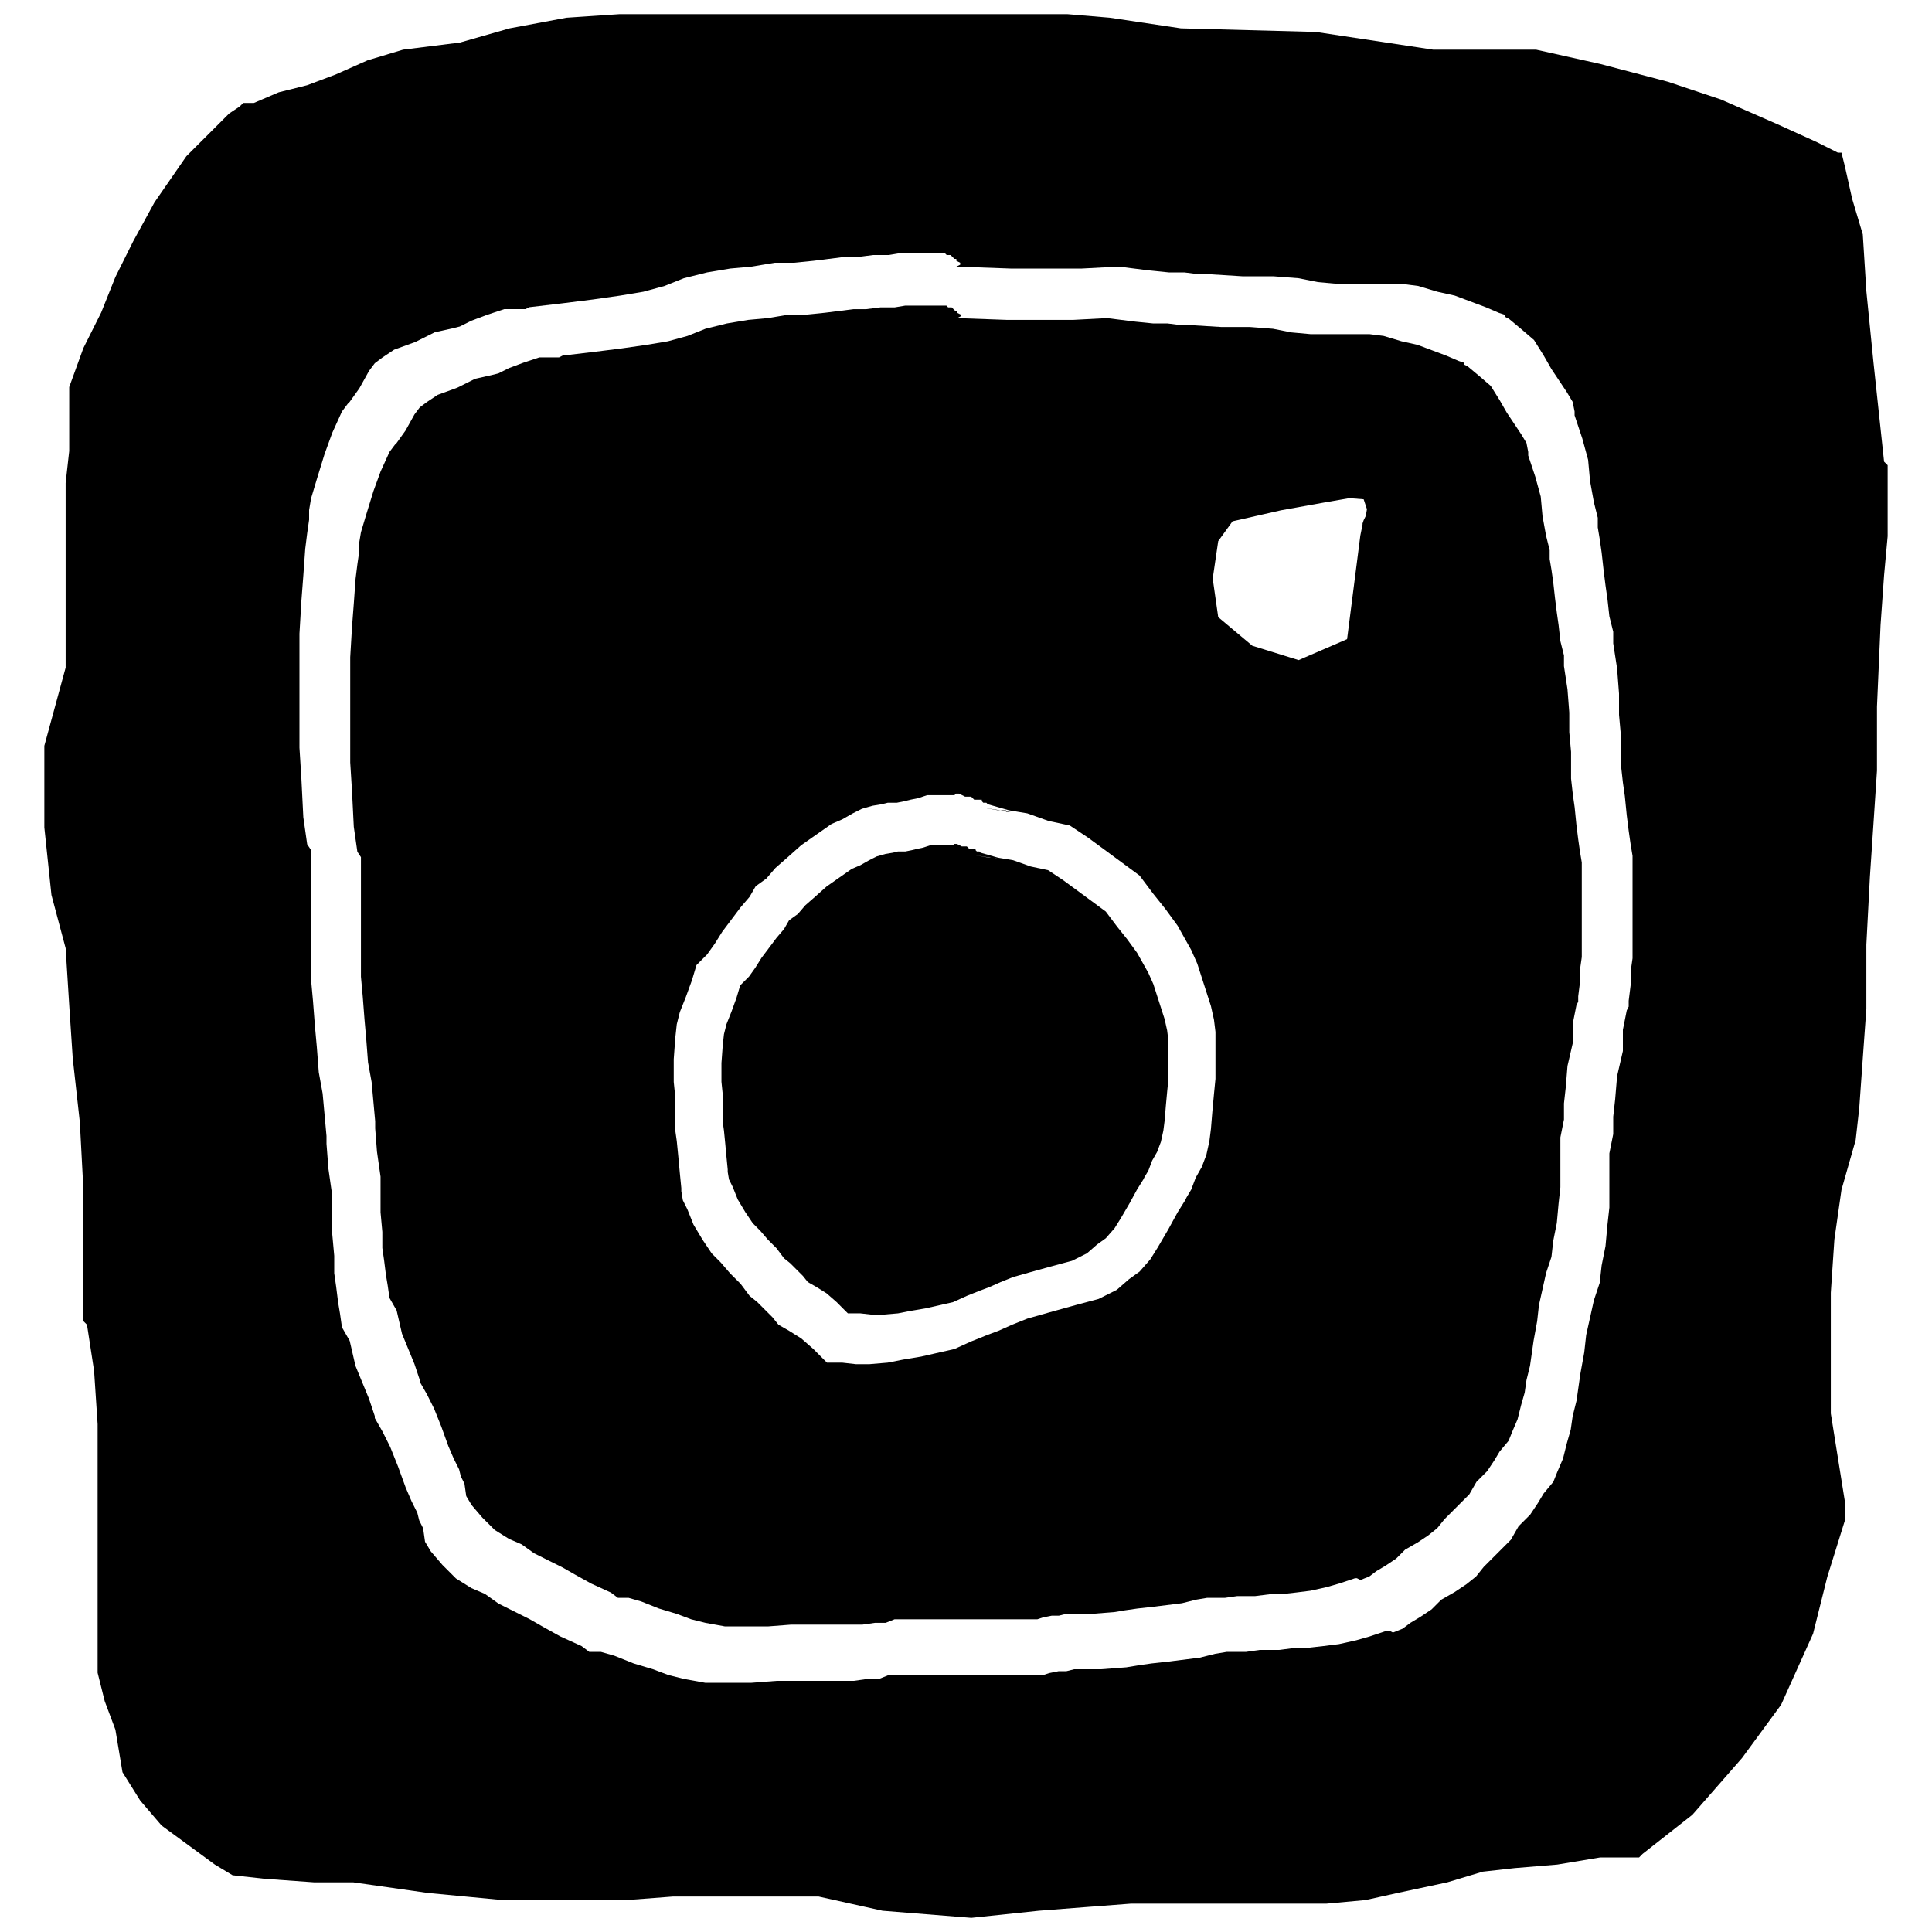 <svg xmlns="http://www.w3.org/2000/svg" viewBox="0 0 40 40" width="40" height="40"><defs></defs><g>
<g>
	<g>
		<g>
			<path d="M0.918,15.441C0.918,15.441 0.918,17.132 0.918,17.132 C0.918,17.132 1.065,18.529 1.065,18.529 C1.065,18.529 1.359,19.632 1.359,19.632 C1.359,19.632 1.433,20.809 1.433,20.809 C1.433,20.809 1.506,21.912 1.506,21.912 C1.506,21.912 1.653,23.235 1.653,23.235 C1.653,23.235 1.727,24.633 1.727,24.633 C1.727,24.633 1.727,26.25 1.727,26.25 C1.727,26.25 1.727,27.353 1.727,27.353 C1.727,27.353 1.801,27.427 1.801,27.427 C1.801,27.427 1.948,28.383 1.948,28.383 C1.948,28.383 2.021,29.486 2.021,29.486 C2.021,29.486 2.021,30.442 2.021,30.442 C2.021,30.442 2.021,31.545 2.021,31.545 C2.021,31.545 2.021,32.574 2.021,32.574 C2.021,32.574 2.021,33.31 2.021,33.31 C2.021,33.31 2.021,33.971 2.021,33.971 C2.021,33.971 2.021,34.633 2.021,34.633 C2.021,34.633 2.168,35.221 2.168,35.221 C2.168,35.221 2.389,35.81 2.389,35.81 C2.389,35.81 2.536,36.692 2.536,36.692 C2.536,36.692 2.904,37.28 2.904,37.28 C2.904,37.28 3.345,37.795 3.345,37.795 C3.345,37.795 4.448,38.604 4.448,38.604 C4.448,38.604 4.815,38.825 4.815,38.825 C4.815,38.825 5.477,38.898 5.477,38.898 C5.477,38.898 6.507,38.972 6.507,38.972 C6.507,38.972 7.242,38.972 7.242,38.972 C7.242,38.972 7.316,38.972 7.316,38.972 C7.316,38.972 8.86,39.192 8.86,39.192 C8.86,39.192 10.404,39.339 10.404,39.339 C10.404,39.339 11.36,39.339 11.36,39.339 C11.36,39.339 12.242,39.339 12.242,39.339 C12.242,39.339 12.978,39.339 12.978,39.339 C12.978,39.339 13.934,39.266 13.934,39.266 C13.934,39.266 14.889,39.266 14.889,39.266 C14.889,39.266 15.845,39.266 15.845,39.266 C15.845,39.266 16.654,39.266 16.654,39.266 C16.654,39.266 16.948,39.266 16.948,39.266 C16.948,39.266 18.272,39.56 18.272,39.56 C18.272,39.56 20.11,39.707 20.11,39.707 C20.11,39.707 21.507,39.56 21.507,39.56 C21.507,39.56 22.463,39.486 22.463,39.486 C22.463,39.486 23.419,39.413 23.419,39.413 C23.419,39.413 24.302,39.413 24.302,39.413 C24.302,39.413 25.331,39.413 25.331,39.413 C25.331,39.413 26.508,39.413 26.508,39.413 C26.508,39.413 27.464,39.413 27.464,39.413 C27.464,39.413 28.272,39.339 28.272,39.339 C28.272,39.339 28.934,39.192 28.934,39.192 C28.934,39.192 29.964,38.972 29.964,38.972 C29.964,38.972 30.699,38.751 30.699,38.751 C30.699,38.751 31.361,38.677 31.361,38.677 C31.361,38.677 32.243,38.604 32.243,38.604 C32.243,38.604 33.126,38.457 33.126,38.457 C33.126,38.457 33.935,38.457 33.935,38.457 C33.935,38.457 34.008,38.383 34.008,38.383 C34.008,38.383 35.038,37.574 35.038,37.574 C35.038,37.574 36.067,36.398 36.067,36.398 C36.067,36.398 36.876,35.295 36.876,35.295 C36.876,35.295 37.538,33.824 37.538,33.824 C37.538,33.824 37.832,32.648 37.832,32.648 C37.832,32.648 38.199,31.471 38.199,31.471 C38.199,31.471 38.199,31.251 38.199,31.251 C38.199,31.251 38.199,31.104 38.199,31.104 C38.199,31.104 37.905,29.265 37.905,29.265 C37.905,29.265 37.905,27.795 37.905,27.795 C37.905,27.795 37.905,26.765 37.905,26.765 C37.905,26.765 37.979,25.662 37.979,25.662 C37.979,25.662 38.126,24.633 38.126,24.633 C38.126,24.633 38.42,23.603 38.42,23.603 C38.42,23.603 38.494,22.941 38.494,22.941 C38.494,22.941 38.567,21.912 38.567,21.912 C38.567,21.912 38.641,20.882 38.641,20.882 C38.641,20.882 38.641,20.735 38.641,20.735 C38.641,20.735 38.641,20.588 38.641,20.588 C38.641,20.588 38.641,19.559 38.641,19.559 C38.641,19.559 38.714,18.162 38.714,18.162 C38.714,18.162 38.788,17.059 38.788,17.059 C38.788,17.059 38.861,15.956 38.861,15.956 C38.861,15.956 38.861,14.632 38.861,14.632 C38.861,14.632 38.935,12.941 38.935,12.941 C38.935,12.941 39.008,11.911 39.008,11.911 C39.008,11.911 39.082,11.102 39.082,11.102 C39.082,11.102 39.082,10.367 39.082,10.367 C39.082,10.367 39.082,9.779 39.082,9.779 C39.082,9.779 39.082,9.632 39.082,9.632 C39.082,9.632 39.008,9.558 39.008,9.558 C39.008,9.558 38.788,7.499 38.788,7.499 C38.788,7.499 38.641,6.029 38.641,6.029 C38.641,6.029 38.567,4.852 38.567,4.852 C38.567,4.852 38.347,4.117 38.347,4.117 C38.347,4.117 38.199,3.455 38.199,3.455 C38.199,3.455 38.126,3.161 38.126,3.161 C38.126,3.161 38.052,3.161 38.052,3.161 C38.052,3.161 37.611,2.94 37.611,2.94 C37.611,2.94 36.802,2.573 36.802,2.573 C36.802,2.573 35.626,2.058 35.626,2.058 C35.626,2.058 34.523,1.69 34.523,1.69 C34.523,1.69 33.126,1.323 33.126,1.323 C33.126,1.323 31.802,1.028 31.802,1.028 C31.802,1.028 30.552,1.028 30.552,1.028 C30.552,1.028 29.743,1.028 29.743,1.028 C29.743,1.028 29.67,1.028 29.67,1.028 C29.67,1.028 27.243,0.661 27.243,0.661 C27.243,0.661 24.449,0.587 24.449,0.587 C24.449,0.587 22.978,0.367 22.978,0.367 C22.978,0.367 22.096,0.293 22.096,0.293 C22.096,0.293 21.287,0.293 21.287,0.293 C21.287,0.293 20.184,0.293 20.184,0.293 C20.184,0.293 18.419,0.293 18.419,0.293 C18.419,0.293 17.169,0.293 17.169,0.293 C17.169,0.293 16.066,0.293 16.066,0.293 C16.066,0.293 14.228,0.293 14.228,0.293 C14.228,0.293 12.831,0.293 12.831,0.293 C12.831,0.293 11.728,0.367 11.728,0.367 C11.728,0.367 10.551,0.587 10.551,0.587 C10.551,0.587 9.522,0.881 9.522,0.881 C9.522,0.881 8.345,1.028 8.345,1.028 C8.345,1.028 7.61,1.249 7.61,1.249 C7.61,1.249 6.948,1.543 6.948,1.543 C6.948,1.543 6.36,1.764 6.36,1.764 C6.36,1.764 5.771,1.911 5.771,1.911 C5.771,1.911 5.257,2.131 5.257,2.131 C5.257,2.131 5.036,2.131 5.036,2.131 C5.036,2.131 4.962,2.205 4.962,2.205 C4.962,2.205 4.742,2.352 4.742,2.352 C4.742,2.352 3.859,3.234 3.859,3.234 C3.859,3.234 3.198,4.19 3.198,4.19 C3.198,4.19 2.756,4.999 2.756,4.999 C2.756,4.999 2.389,5.735 2.389,5.735 C2.389,5.735 2.095,6.47 2.095,6.47 C2.095,6.47 1.727,7.205 1.727,7.205 C1.727,7.205 1.433,8.014 1.433,8.014 C1.433,8.014 1.433,8.455 1.433,8.455 C1.433,8.455 1.433,8.749 1.433,8.749 C1.433,8.749 1.433,9.338 1.433,9.338 C1.433,9.338 1.359,9.999 1.359,9.999 C1.359,9.999 1.359,10.955 1.359,10.955 C1.359,10.955 1.359,11.764 1.359,11.764 C1.359,11.764 1.359,12.132 1.359,12.132 C1.359,12.132 1.359,12.353 1.359,12.353 C1.359,12.353 1.359,12.647 1.359,12.647 C1.359,12.647 1.359,12.72 1.359,12.72 C1.359,12.72 1.359,12.794 1.359,12.794 C1.359,12.794 1.359,12.941 1.359,12.941 C1.359,12.941 1.359,13.014 1.359,13.014 C1.359,13.014 1.359,13.161 1.359,13.161 C1.359,13.161 1.359,13.382 1.359,13.382 C1.359,13.382 1.359,13.456 1.359,13.456 C1.359,13.456 1.359,13.529 1.359,13.529 C1.359,13.529 1.359,13.603 1.359,13.603 C1.359,13.603 1.359,13.676 1.359,13.676 C1.359,13.676 1.359,13.75 1.359,13.75 C1.359,13.75 1.359,13.823 1.359,13.823 C1.359,13.823 0.918,15.441 0.918,15.441 L 0.918,15.441 ZM19.8,5.52C19.8,5.52 20.92,5.56 20.92,5.56 C20.92,5.56 20.96,5.56 20.96,5.56 C20.96,5.56 21.04,5.56 21.04,5.56 C21.04,5.56 21.4,5.56 21.4,5.56 C21.4,5.56 21.72,5.56 21.72,5.56 C21.72,5.56 21.8,5.56 21.8,5.56 C21.8,5.56 22.4,5.56 22.4,5.56 C22.4,5.56 23.16,5.52 23.16,5.52 C23.16,5.52 23.8,5.6 23.8,5.6 C23.8,5.6 24.2,5.64 24.2,5.64 C24.2,5.64 24.52,5.64 24.52,5.64 C24.52,5.64 24.84,5.68 24.84,5.68 C24.84,5.68 25.04,5.68 25.04,5.68 C25.04,5.68 25.08,5.68 25.08,5.68 C25.08,5.68 25.72,5.72 25.72,5.72 C25.72,5.72 26.36,5.72 26.36,5.72 C26.36,5.72 26.88,5.76 26.88,5.76 C26.88,5.76 27.28,5.84 27.28,5.84 C27.28,5.84 27.72,5.88 27.72,5.88 C27.72,5.88 28.08,5.88 28.08,5.88 C28.08,5.88 28.44,5.88 28.44,5.88 C28.44,5.88 28.76,5.88 28.76,5.88 C28.76,5.88 29.04,5.88 29.04,5.88 C29.04,5.88 29.36,5.92 29.36,5.92 C29.36,5.92 29.76,6.04 29.76,6.04 C29.76,6.04 30.12,6.12 30.12,6.12 C30.12,6.12 30.44,6.24 30.44,6.24 C30.44,6.24 30.76,6.36 30.76,6.36 C30.76,6.36 31.04,6.48 31.04,6.48 C31.04,6.48 31.16,6.52 31.16,6.52 C31.16,6.52 31.16,6.56 31.16,6.56 C31.16,6.56 31.24,6.6 31.24,6.6 C31.24,6.6 31.48,6.8 31.48,6.8 C31.48,6.8 31.76,7.04 31.76,7.04 C31.76,7.04 31.96,7.36 31.96,7.36 C31.96,7.36 32.12,7.64 32.12,7.64 C32.12,7.64 32.28,7.88 32.28,7.88 C32.28,7.88 32.36,8 32.36,8 C32.36,8 32.44,8.12 32.44,8.12 C32.44,8.12 32.56,8.32 32.56,8.32 C32.56,8.32 32.6,8.52 32.6,8.52 C32.6,8.52 32.6,8.6 32.6,8.6 C32.6,8.6 32.64,8.72 32.64,8.72 C32.64,8.72 32.76,9.08 32.76,9.08 C32.76,9.08 32.88,9.52 32.88,9.52 C32.88,9.52 32.92,9.96 32.92,9.96 C32.92,9.96 33,10.4 33,10.4 C33,10.4 33.08,10.72 33.08,10.72 C33.08,10.72 33.08,10.92 33.08,10.92 C33.08,10.92 33.12,11.16 33.12,11.16 C33.12,11.16 33.16,11.44 33.16,11.44 C33.16,11.44 33.2,11.8 33.2,11.8 C33.2,11.8 33.24,12.12 33.24,12.12 C33.24,12.12 33.28,12.4 33.28,12.4 C33.28,12.4 33.32,12.76 33.32,12.76 C33.32,12.76 33.4,13.08 33.4,13.08 C33.4,13.08 33.4,13.2 33.4,13.2 C33.4,13.2 33.4,13.32 33.4,13.32 C33.4,13.32 33.48,13.84 33.48,13.84 C33.48,13.84 33.52,14.36 33.52,14.36 C33.52,14.36 33.52,14.8 33.52,14.8 C33.52,14.8 33.56,15.24 33.56,15.24 C33.56,15.24 33.56,15.56 33.56,15.56 C33.56,15.56 33.56,15.84 33.56,15.84 C33.56,15.84 33.6,16.2 33.6,16.2 C33.6,16.2 33.64,16.48 33.64,16.48 C33.64,16.48 33.68,16.88 33.68,16.88 C33.68,16.88 33.72,17.2 33.72,17.2 C33.72,17.2 33.76,17.48 33.76,17.48 C33.76,17.48 33.8,17.72 33.8,17.72 C33.8,17.72 33.8,18 33.8,18 C33.8,18 33.8,18.28 33.8,18.28 C33.8,18.28 33.8,18.72 33.8,18.72 C33.8,18.72 33.8,19.12 33.8,19.12 C33.8,19.12 33.8,19.44 33.8,19.44 C33.8,19.44 33.8,19.84 33.8,19.84 C33.8,19.84 33.76,20.12 33.76,20.12 C33.76,20.12 33.76,20.4 33.76,20.4 C33.76,20.4 33.72,20.72 33.72,20.72 C33.72,20.72 33.72,20.84 33.72,20.84 C33.72,20.84 33.68,20.92 33.68,20.92 C33.68,20.92 33.6,21.32 33.6,21.32 C33.6,21.32 33.6,21.76 33.6,21.76 C33.6,21.76 33.48,22.28 33.48,22.28 C33.48,22.28 33.44,22.76 33.44,22.76 C33.44,22.76 33.4,23.12 33.4,23.12 C33.4,23.12 33.4,23.48 33.4,23.48 C33.4,23.48 33.32,23.88 33.32,23.88 C33.32,23.88 33.32,24.2 33.32,24.2 C33.32,24.2 33.32,24.6 33.32,24.6 C33.32,24.6 33.32,25 33.32,25 C33.32,25 33.28,25.36 33.28,25.36 C33.28,25.36 33.24,25.8 33.24,25.8 C33.24,25.8 33.16,26.2 33.16,26.2 C33.16,26.2 33.12,26.56 33.12,26.56 C33.12,26.56 33,26.92 33,26.92 C33,26.92 32.92,27.28 32.92,27.28 C32.92,27.28 32.84,27.64 32.84,27.64 C32.84,27.64 32.8,28 32.8,28 C32.8,28 32.72,28.44 32.72,28.44 C32.72,28.44 32.68,28.72 32.68,28.72 C32.68,28.72 32.64,29 32.64,29 C32.64,29 32.56,29.32 32.56,29.32 C32.56,29.32 32.52,29.6 32.52,29.6 C32.52,29.6 32.44,29.88 32.44,29.88 C32.44,29.88 32.36,30.2 32.36,30.2 C32.36,30.2 32.24,30.48 32.24,30.48 C32.24,30.48 32.16,30.68 32.16,30.68 C32.16,30.68 31.96,30.92 31.96,30.92 C31.96,30.92 31.84,31.12 31.84,31.12 C31.84,31.12 31.68,31.36 31.68,31.36 C31.68,31.36 31.44,31.6 31.44,31.6 C31.44,31.6 31.28,31.88 31.28,31.88 C31.28,31.88 31.08,32.08 31.08,32.08 C31.08,32.08 30.92,32.24 30.92,32.24 C30.92,32.24 30.72,32.44 30.72,32.44 C30.72,32.44 30.56,32.64 30.56,32.64 C30.56,32.64 30.36,32.8 30.36,32.8 C30.36,32.8 30.12,32.96 30.12,32.96 C30.12,32.96 29.84,33.12 29.84,33.12 C29.84,33.12 29.64,33.32 29.64,33.32 C29.64,33.32 29.4,33.48 29.4,33.48 C29.4,33.48 29.2,33.6 29.2,33.6 C29.2,33.6 29.04,33.72 29.04,33.72 C29.04,33.72 28.84,33.8 28.84,33.8 C28.84,33.8 28.76,33.76 28.76,33.76 C28.76,33.76 28.72,33.76 28.72,33.76 C28.72,33.76 28.6,33.8 28.6,33.8 C28.6,33.8 28.36,33.88 28.36,33.88 C28.36,33.88 28.08,33.96 28.08,33.96 C28.08,33.96 27.72,34.04 27.72,34.04 C27.72,34.04 27.4,34.08 27.4,34.08 C27.4,34.08 27.04,34.12 27.04,34.12 C27.04,34.12 26.8,34.12 26.8,34.12 C26.8,34.12 26.48,34.16 26.48,34.16 C26.48,34.16 26.24,34.16 26.24,34.16 C26.24,34.16 26.08,34.16 26.08,34.16 C26.08,34.16 25.8,34.2 25.8,34.2 C25.8,34.2 25.56,34.2 25.56,34.2 C25.56,34.2 25.4,34.2 25.4,34.2 C25.4,34.2 25.16,34.24 25.16,34.24 C25.16,34.24 24.84,34.32 24.84,34.32 C24.84,34.32 24.2,34.4 24.2,34.4 C24.2,34.4 23.84,34.44 23.84,34.44 C23.84,34.44 23.56,34.48 23.56,34.48 C23.56,34.48 23.32,34.52 23.32,34.52 C23.32,34.52 22.8,34.56 22.8,34.56 C22.8,34.56 22.52,34.56 22.52,34.56 C22.52,34.56 22.24,34.56 22.24,34.56 C22.24,34.56 22.08,34.6 22.08,34.6 C22.08,34.6 21.92,34.6 21.92,34.6 C21.92,34.6 21.72,34.64 21.72,34.64 C21.72,34.64 21.6,34.68 21.6,34.68 C21.6,34.68 21.56,34.68 21.56,34.68 C21.56,34.68 21.24,34.68 21.24,34.68 C21.24,34.68 20.72,34.68 20.72,34.68 C20.72,34.68 20.24,34.68 20.24,34.68 C20.24,34.68 19.72,34.68 19.72,34.68 C19.72,34.68 19.32,34.68 19.32,34.68 C19.32,34.68 18.96,34.68 18.96,34.68 C18.96,34.68 18.68,34.68 18.68,34.68 C18.68,34.68 18.4,34.68 18.4,34.68 C18.4,34.68 18.2,34.76 18.2,34.76 C18.2,34.76 17.96,34.76 17.96,34.76 C17.96,34.76 17.68,34.8 17.68,34.8 C17.68,34.8 17.36,34.8 17.36,34.8 C17.36,34.8 17.08,34.8 17.08,34.8 C17.08,34.8 16.6,34.8 16.6,34.8 C16.6,34.8 16.08,34.8 16.08,34.8 C16.08,34.8 15.56,34.84 15.56,34.84 C15.56,34.84 15.24,34.84 15.24,34.84 C15.24,34.84 14.96,34.84 14.96,34.84 C14.96,34.84 14.6,34.84 14.6,34.84 C14.6,34.84 14.16,34.76 14.16,34.76 C14.16,34.76 13.84,34.68 13.84,34.68 C13.84,34.68 13.52,34.56 13.52,34.56 C13.52,34.56 13.12,34.44 13.12,34.44 C13.12,34.44 12.72,34.28 12.72,34.28 C12.72,34.28 12.44,34.2 12.44,34.2 C12.44,34.2 12.2,34.2 12.2,34.2 C12.2,34.2 12.04,34.08 12.04,34.08 C12.04,34.08 11.6,33.88 11.6,33.88 C11.6,33.88 11.24,33.68 11.24,33.68 C11.24,33.68 10.96,33.52 10.96,33.52 C10.96,33.52 10.64,33.36 10.64,33.36 C10.64,33.36 10.32,33.2 10.32,33.2 C10.32,33.2 10.04,33 10.04,33 C10.04,33 9.76,32.88 9.76,32.88 C9.76,32.88 9.44,32.68 9.44,32.68 C9.44,32.68 9.16,32.4 9.16,32.4 C9.16,32.4 8.92,32.12 8.92,32.12 C8.92,32.12 8.8,31.92 8.8,31.92 C8.8,31.92 8.76,31.64 8.76,31.64 C8.76,31.64 8.68,31.48 8.68,31.48 C8.68,31.48 8.64,31.32 8.64,31.32 C8.64,31.32 8.52,31.08 8.52,31.08 C8.52,31.08 8.4,30.8 8.4,30.8 C8.4,30.8 8.24,30.36 8.24,30.36 C8.24,30.36 8.08,29.96 8.08,29.96 C8.08,29.96 7.92,29.64 7.92,29.64 C7.92,29.64 7.76,29.36 7.76,29.36 C7.76,29.36 7.76,29.32 7.76,29.32 C7.76,29.32 7.64,28.96 7.64,28.96 C7.64,28.96 7.36,28.28 7.36,28.28 C7.36,28.28 7.24,27.76 7.24,27.76 C7.24,27.76 7.08,27.48 7.08,27.48 C7.08,27.48 7.04,27.2 7.04,27.2 C7.04,27.2 7,26.96 7,26.96 C7,26.96 6.96,26.64 6.96,26.64 C6.96,26.64 6.92,26.36 6.92,26.36 C6.92,26.36 6.92,26 6.92,26 C6.92,26 6.88,25.56 6.88,25.56 C6.88,25.56 6.88,25.2 6.88,25.2 C6.88,25.2 6.88,24.76 6.88,24.76 C6.88,24.76 6.8,24.2 6.8,24.2 C6.8,24.2 6.76,23.68 6.76,23.68 C6.76,23.68 6.76,23.56 6.76,23.56 C6.76,23.56 6.76,23.52 6.76,23.52 C6.76,23.52 6.68,22.64 6.68,22.64 C6.68,22.64 6.6,22.2 6.6,22.2 C6.6,22.2 6.56,21.68 6.56,21.68 C6.56,21.68 6.52,21.24 6.52,21.24 C6.52,21.24 6.48,20.72 6.48,20.72 C6.48,20.72 6.44,20.28 6.44,20.28 C6.44,20.28 6.44,19.84 6.44,19.84 C6.44,19.84 6.44,19.44 6.44,19.44 C6.44,19.44 6.44,18.96 6.44,18.96 C6.44,18.96 6.44,18.68 6.44,18.68 C6.44,18.68 6.44,18.24 6.44,18.24 C6.44,18.24 6.44,17.84 6.44,17.84 C6.44,17.84 6.44,17.6 6.44,17.6 C6.44,17.6 6.36,17.48 6.36,17.48 C6.36,17.48 6.28,16.92 6.28,16.92 C6.28,16.92 6.24,16.12 6.24,16.12 C6.24,16.12 6.2,15.48 6.2,15.48 C6.2,15.48 6.2,15.04 6.2,15.04 C6.2,15.04 6.2,14.72 6.2,14.72 C6.2,14.72 6.2,14.28 6.2,14.28 C6.2,14.28 6.2,13.84 6.2,13.84 C6.2,13.84 6.2,13.12 6.2,13.12 C6.2,13.12 6.24,12.44 6.24,12.44 C6.24,12.44 6.28,11.92 6.28,11.92 C6.28,11.92 6.32,11.36 6.32,11.36 C6.32,11.36 6.36,11.04 6.36,11.04 C6.36,11.04 6.4,10.76 6.4,10.76 C6.4,10.76 6.4,10.56 6.4,10.56 C6.4,10.56 6.44,10.32 6.44,10.32 C6.44,10.32 6.56,9.92 6.56,9.92 C6.56,9.92 6.72,9.4 6.72,9.4 C6.72,9.4 6.88,8.96 6.88,8.96 C6.88,8.96 7.08,8.52 7.08,8.52 C7.08,8.52 7.2,8.36 7.2,8.36 C7.2,8.36 7.24,8.32 7.24,8.32 C7.24,8.32 7.44,8.04 7.44,8.04 C7.44,8.04 7.64,7.68 7.64,7.68 C7.64,7.68 7.76,7.52 7.76,7.52 C7.76,7.52 7.92,7.4 7.92,7.4 C7.92,7.4 8.16,7.24 8.16,7.24 C8.16,7.24 8.6,7.08 8.6,7.08 C8.6,7.08 9,6.88 9,6.88 C9,6.88 9.36,6.8 9.36,6.8 C9.36,6.8 9.52,6.76 9.52,6.76 C9.52,6.76 9.76,6.64 9.76,6.64 C9.76,6.64 10.08,6.52 10.08,6.52 C10.08,6.52 10.44,6.4 10.44,6.4 C10.44,6.4 10.84,6.4 10.84,6.4 C10.84,6.4 10.88,6.4 10.88,6.4 C10.88,6.4 10.96,6.36 10.96,6.36 C10.96,6.36 11.64,6.28 11.64,6.28 C11.64,6.28 12.28,6.2 12.28,6.2 C12.28,6.2 12.84,6.12 12.84,6.12 C12.84,6.12 13.32,6.04 13.32,6.04 C13.32,6.04 13.76,5.92 13.76,5.92 C13.76,5.92 14.16,5.76 14.16,5.76 C14.16,5.76 14.64,5.64 14.64,5.64 C14.64,5.64 15.12,5.56 15.12,5.56 C15.12,5.56 15.56,5.52 15.56,5.52 C15.56,5.52 16.04,5.44 16.04,5.44 C16.04,5.44 16.44,5.44 16.44,5.44 C16.44,5.44 16.84,5.4 16.84,5.4 C16.84,5.4 17.16,5.36 17.16,5.36 C17.16,5.36 17.48,5.32 17.48,5.32 C17.48,5.32 17.76,5.32 17.76,5.32 C17.76,5.32 18.08,5.28 18.08,5.28 C18.08,5.28 18.4,5.28 18.4,5.28 C18.4,5.28 18.64,5.24 18.64,5.24 C18.64,5.24 18.84,5.24 18.84,5.24 C18.84,5.24 18.96,5.24 18.96,5.24 C18.96,5.24 19.08,5.24 19.08,5.24 C19.08,5.24 19.2,5.24 19.2,5.24 C19.2,5.24 19.32,5.24 19.32,5.24 C19.32,5.24 19.48,5.24 19.48,5.24 C19.48,5.24 19.52,5.24 19.52,5.24 C19.52,5.24 19.56,5.24 19.56,5.24 C19.56,5.24 19.6,5.28 19.6,5.28 C19.6,5.28 19.64,5.28 19.64,5.28 C19.64,5.28 19.68,5.28 19.68,5.28 C19.68,5.28 19.76,5.36 19.76,5.36 C19.76,5.36 19.8,5.36 19.8,5.36 C19.8,5.36 19.8,5.4 19.8,5.4 C19.8,5.4 19.88,5.44 19.88,5.44 C19.88,5.44 19.88,5.48 19.88,5.48 C19.88,5.48 19.8,5.52 19.8,5.52 L 19.8,5.52 Z" fill="#000000"/>
		</g>
		<g>
			<path d="M20.714,16.777C20.714,16.777 20.798,16.777 20.798,16.777 C20.798,16.777 20.829,16.777 20.829,16.777 C20.829,16.777 20.829,16.794 20.829,16.794 C20.829,16.794 20.924,16.808 20.924,16.808 C20.924,16.808 20.892,16.808 20.892,16.808 C20.892,16.808 20.861,16.808 20.861,16.808 C20.861,16.808 20.829,16.808 20.829,16.808 C20.829,16.808 20.829,16.794 20.829,16.794 C20.829,16.794 20.714,16.777 20.714,16.777 C20.714,16.777 20.295,16.714 20.295,16.714 C20.295,16.714 20.484,16.745 20.484,16.745 C20.484,16.745 20.672,16.777 20.672,16.777 C20.672,16.777 20.714,16.777 20.714,16.777 L 20.714,16.777 ZM19.815,6.586C19.815,6.586 19.889,6.549 19.889,6.549 C19.889,6.549 19.889,6.512 19.889,6.512 C19.889,6.512 19.815,6.475 19.815,6.475 C19.815,6.475 19.815,6.438 19.815,6.438 C19.815,6.438 19.778,6.438 19.778,6.438 C19.778,6.438 19.704,6.364 19.704,6.364 C19.704,6.364 19.667,6.364 19.667,6.364 C19.667,6.364 19.63,6.364 19.63,6.364 C19.63,6.364 19.594,6.327 19.594,6.327 C19.594,6.327 19.557,6.327 19.557,6.327 C19.557,6.327 19.52,6.327 19.52,6.327 C19.52,6.327 19.372,6.327 19.372,6.327 C19.372,6.327 19.261,6.327 19.261,6.327 C19.261,6.327 19.15,6.327 19.15,6.327 C19.15,6.327 19.039,6.327 19.039,6.327 C19.039,6.327 18.928,6.327 18.928,6.327 C18.928,6.327 18.744,6.327 18.744,6.327 C18.744,6.327 18.522,6.364 18.522,6.364 C18.522,6.364 18.226,6.364 18.226,6.364 C18.226,6.364 17.931,6.401 17.931,6.401 C17.931,6.401 17.672,6.401 17.672,6.401 C17.672,6.401 17.376,6.438 17.376,6.438 C17.376,6.438 17.081,6.475 17.081,6.475 C17.081,6.475 16.711,6.512 16.711,6.512 C16.711,6.512 16.342,6.512 16.342,6.512 C16.342,6.512 15.898,6.586 15.898,6.586 C15.898,6.586 15.492,6.623 15.492,6.623 C15.492,6.623 15.048,6.697 15.048,6.697 C15.048,6.697 14.605,6.807 14.605,6.807 C14.605,6.807 14.235,6.955 14.235,6.955 C14.235,6.955 13.829,7.066 13.829,7.066 C13.829,7.066 13.385,7.14 13.385,7.14 C13.385,7.14 12.868,7.214 12.868,7.214 C12.868,7.214 12.277,7.288 12.277,7.288 C12.277,7.288 11.648,7.362 11.648,7.362 C11.648,7.362 11.575,7.399 11.575,7.399 C11.575,7.399 11.538,7.399 11.538,7.399 C11.538,7.399 11.168,7.399 11.168,7.399 C11.168,7.399 10.835,7.51 10.835,7.51 C10.835,7.51 10.54,7.62 10.54,7.62 C10.54,7.62 10.318,7.731 10.318,7.731 C10.318,7.731 10.17,7.768 10.17,7.768 C10.17,7.768 9.838,7.842 9.838,7.842 C9.838,7.842 9.468,8.027 9.468,8.027 C9.468,8.027 9.062,8.175 9.062,8.175 C9.062,8.175 8.84,8.323 8.84,8.323 C8.84,8.323 8.692,8.433 8.692,8.433 C8.692,8.433 8.581,8.581 8.581,8.581 C8.581,8.581 8.396,8.914 8.396,8.914 C8.396,8.914 8.212,9.172 8.212,9.172 C8.212,9.172 8.175,9.209 8.175,9.209 C8.175,9.209 8.064,9.357 8.064,9.357 C8.064,9.357 7.879,9.764 7.879,9.764 C7.879,9.764 7.731,10.17 7.731,10.17 C7.731,10.17 7.583,10.651 7.583,10.651 C7.583,10.651 7.473,11.02 7.473,11.02 C7.473,11.02 7.436,11.242 7.436,11.242 C7.436,11.242 7.436,11.427 7.436,11.427 C7.436,11.427 7.399,11.685 7.399,11.685 C7.399,11.685 7.362,11.981 7.362,11.981 C7.362,11.981 7.325,12.498 7.325,12.498 C7.325,12.498 7.288,12.979 7.288,12.979 C7.288,12.979 7.251,13.607 7.251,13.607 C7.251,13.607 7.251,14.272 7.251,14.272 C7.251,14.272 7.251,14.679 7.251,14.679 C7.251,14.679 7.251,15.085 7.251,15.085 C7.251,15.085 7.251,15.381 7.251,15.381 C7.251,15.381 7.251,15.787 7.251,15.787 C7.251,15.787 7.288,16.379 7.288,16.379 C7.288,16.379 7.325,17.118 7.325,17.118 C7.325,17.118 7.399,17.635 7.399,17.635 C7.399,17.635 7.473,17.746 7.473,17.746 C7.473,17.746 7.473,17.968 7.473,17.968 C7.473,17.968 7.473,18.337 7.473,18.337 C7.473,18.337 7.473,18.744 7.473,18.744 C7.473,18.744 7.473,19.002 7.473,19.002 C7.473,19.002 7.473,19.446 7.473,19.446 C7.473,19.446 7.473,19.815 7.473,19.815 C7.473,19.815 7.473,20.222 7.473,20.222 C7.473,20.222 7.51,20.628 7.51,20.628 C7.51,20.628 7.547,21.109 7.547,21.109 C7.547,21.109 7.583,21.515 7.583,21.515 C7.583,21.515 7.62,21.996 7.62,21.996 C7.62,21.996 7.694,22.402 7.694,22.402 C7.694,22.402 7.768,23.215 7.768,23.215 C7.768,23.215 7.768,23.252 7.768,23.252 C7.768,23.252 7.768,23.363 7.768,23.363 C7.768,23.363 7.805,23.843 7.805,23.843 C7.805,23.843 7.879,24.361 7.879,24.361 C7.879,24.361 7.879,24.767 7.879,24.767 C7.879,24.767 7.879,25.1 7.879,25.1 C7.879,25.1 7.916,25.506 7.916,25.506 C7.916,25.506 7.916,25.839 7.916,25.839 C7.916,25.839 7.953,26.097 7.953,26.097 C7.953,26.097 7.99,26.393 7.99,26.393 C7.99,26.393 8.027,26.615 8.027,26.615 C8.027,26.615 8.064,26.873 8.064,26.873 C8.064,26.873 8.212,27.132 8.212,27.132 C8.212,27.132 8.323,27.613 8.323,27.613 C8.323,27.613 8.581,28.241 8.581,28.241 C8.581,28.241 8.692,28.573 8.692,28.573 C8.692,28.573 8.692,28.61 8.692,28.61 C8.692,28.61 8.84,28.869 8.84,28.869 C8.84,28.869 8.988,29.165 8.988,29.165 C8.988,29.165 9.136,29.534 9.136,29.534 C9.136,29.534 9.283,29.941 9.283,29.941 C9.283,29.941 9.394,30.199 9.394,30.199 C9.394,30.199 9.505,30.421 9.505,30.421 C9.505,30.421 9.542,30.569 9.542,30.569 C9.542,30.569 9.616,30.717 9.616,30.717 C9.616,30.717 9.653,30.975 9.653,30.975 C9.653,30.975 9.764,31.16 9.764,31.16 C9.764,31.16 9.985,31.419 9.985,31.419 C9.985,31.419 10.244,31.677 10.244,31.677 C10.244,31.677 10.54,31.862 10.54,31.862 C10.54,31.862 10.798,31.973 10.798,31.973 C10.798,31.973 11.057,32.158 11.057,32.158 C11.057,32.158 11.353,32.306 11.353,32.306 C11.353,32.306 11.648,32.453 11.648,32.453 C11.648,32.453 11.907,32.601 11.907,32.601 C11.907,32.601 12.24,32.786 12.24,32.786 C12.24,32.786 12.646,32.971 12.646,32.971 C12.646,32.971 12.794,33.082 12.794,33.082 C12.794,33.082 13.016,33.082 13.016,33.082 C13.016,33.082 13.274,33.156 13.274,33.156 C13.274,33.156 13.644,33.303 13.644,33.303 C13.644,33.303 14.013,33.414 14.013,33.414 C14.013,33.414 14.309,33.525 14.309,33.525 C14.309,33.525 14.605,33.599 14.605,33.599 C14.605,33.599 15.011,33.673 15.011,33.673 C15.011,33.673 15.344,33.673 15.344,33.673 C15.344,33.673 15.602,33.673 15.602,33.673 C15.602,33.673 15.898,33.673 15.898,33.673 C15.898,33.673 16.379,33.636 16.379,33.636 C16.379,33.636 16.859,33.636 16.859,33.636 C16.859,33.636 17.302,33.636 17.302,33.636 C17.302,33.636 17.561,33.636 17.561,33.636 C17.561,33.636 17.857,33.636 17.857,33.636 C17.857,33.636 18.115,33.599 18.115,33.599 C18.115,33.599 18.337,33.599 18.337,33.599 C18.337,33.599 18.522,33.525 18.522,33.525 C18.522,33.525 18.781,33.525 18.781,33.525 C18.781,33.525 19.039,33.525 19.039,33.525 C19.039,33.525 19.372,33.525 19.372,33.525 C19.372,33.525 19.741,33.525 19.741,33.525 C19.741,33.525 20.222,33.525 20.222,33.525 C20.222,33.525 20.665,33.525 20.665,33.525 C20.665,33.525 21.146,33.525 21.146,33.525 C21.146,33.525 21.441,33.525 21.441,33.525 C21.441,33.525 21.478,33.525 21.478,33.525 C21.478,33.525 21.589,33.488 21.589,33.488 C21.589,33.488 21.774,33.451 21.774,33.451 C21.774,33.451 21.922,33.451 21.922,33.451 C21.922,33.451 22.069,33.414 22.069,33.414 C22.069,33.414 22.328,33.414 22.328,33.414 C22.328,33.414 22.587,33.414 22.587,33.414 C22.587,33.414 23.067,33.377 23.067,33.377 C23.067,33.377 23.289,33.34 23.289,33.34 C23.289,33.34 23.548,33.303 23.548,33.303 C23.548,33.303 23.88,33.266 23.88,33.266 C23.88,33.266 24.471,33.193 24.471,33.193 C24.471,33.193 24.767,33.119 24.767,33.119 C24.767,33.119 24.989,33.082 24.989,33.082 C24.989,33.082 25.137,33.082 25.137,33.082 C25.137,33.082 25.358,33.082 25.358,33.082 C25.358,33.082 25.617,33.045 25.617,33.045 C25.617,33.045 25.765,33.045 25.765,33.045 C25.765,33.045 25.987,33.045 25.987,33.045 C25.987,33.045 26.282,33.008 26.282,33.008 C26.282,33.008 26.504,33.008 26.504,33.008 C26.504,33.008 26.836,32.971 26.836,32.971 C26.836,32.971 27.132,32.934 27.132,32.934 C27.132,32.934 27.465,32.86 27.465,32.86 C27.465,32.86 27.723,32.786 27.723,32.786 C27.723,32.786 27.945,32.712 27.945,32.712 C27.945,32.712 28.056,32.675 28.056,32.675 C28.056,32.675 28.093,32.675 28.093,32.675 C28.093,32.675 28.167,32.712 28.167,32.712 C28.167,32.712 28.352,32.638 28.352,32.638 C28.352,32.638 28.499,32.527 28.499,32.527 C28.499,32.527 28.684,32.417 28.684,32.417 C28.684,32.417 28.906,32.269 28.906,32.269 C28.906,32.269 29.091,32.084 29.091,32.084 C29.091,32.084 29.349,31.936 29.349,31.936 C29.349,31.936 29.571,31.788 29.571,31.788 C29.571,31.788 29.756,31.64 29.756,31.64 C29.756,31.64 29.904,31.456 29.904,31.456 C29.904,31.456 30.088,31.271 30.088,31.271 C30.088,31.271 30.236,31.123 30.236,31.123 C30.236,31.123 30.421,30.938 30.421,30.938 C30.421,30.938 30.569,30.68 30.569,30.68 C30.569,30.68 30.791,30.458 30.791,30.458 C30.791,30.458 30.938,30.236 30.938,30.236 C30.938,30.236 31.049,30.051 31.049,30.051 C31.049,30.051 31.234,29.83 31.234,29.83 C31.234,29.83 31.308,29.645 31.308,29.645 C31.308,29.645 31.419,29.386 31.419,29.386 C31.419,29.386 31.493,29.091 31.493,29.091 C31.493,29.091 31.567,28.832 31.567,28.832 C31.567,28.832 31.604,28.573 31.604,28.573 C31.604,28.573 31.677,28.278 31.677,28.278 C31.677,28.278 31.714,28.019 31.714,28.019 C31.714,28.019 31.751,27.76 31.751,27.76 C31.751,27.76 31.825,27.354 31.825,27.354 C31.825,27.354 31.862,27.021 31.862,27.021 C31.862,27.021 31.936,26.689 31.936,26.689 C31.936,26.689 32.01,26.356 32.01,26.356 C32.01,26.356 32.121,26.023 32.121,26.023 C32.121,26.023 32.158,25.691 32.158,25.691 C32.158,25.691 32.232,25.321 32.232,25.321 C32.232,25.321 32.269,24.915 32.269,24.915 C32.269,24.915 32.306,24.582 32.306,24.582 C32.306,24.582 32.306,24.213 32.306,24.213 C32.306,24.213 32.306,23.843 32.306,23.843 C32.306,23.843 32.306,23.548 32.306,23.548 C32.306,23.548 32.38,23.178 32.38,23.178 C32.38,23.178 32.38,22.845 32.38,22.845 C32.38,22.845 32.417,22.513 32.417,22.513 C32.417,22.513 32.453,22.069 32.453,22.069 C32.453,22.069 32.564,21.589 32.564,21.589 C32.564,21.589 32.564,21.183 32.564,21.183 C32.564,21.183 32.638,20.813 32.638,20.813 C32.638,20.813 32.675,20.739 32.675,20.739 C32.675,20.739 32.675,20.628 32.675,20.628 C32.675,20.628 32.712,20.333 32.712,20.333 C32.712,20.333 32.712,20.074 32.712,20.074 C32.712,20.074 32.749,19.815 32.749,19.815 C32.749,19.815 32.749,19.446 32.749,19.446 C32.749,19.446 32.749,19.15 32.749,19.15 C32.749,19.15 32.749,18.781 32.749,18.781 C32.749,18.781 32.749,18.374 32.749,18.374 C32.749,18.374 32.749,18.115 32.749,18.115 C32.749,18.115 32.749,17.857 32.749,17.857 C32.749,17.857 32.712,17.635 32.712,17.635 C32.712,17.635 32.675,17.376 32.675,17.376 C32.675,17.376 32.638,17.081 32.638,17.081 C32.638,17.081 32.601,16.711 32.601,16.711 C32.601,16.711 32.564,16.452 32.564,16.452 C32.564,16.452 32.527,16.12 32.527,16.12 C32.527,16.12 32.527,15.861 32.527,15.861 C32.527,15.861 32.527,15.566 32.527,15.566 C32.527,15.566 32.49,15.159 32.49,15.159 C32.49,15.159 32.49,14.753 32.49,14.753 C32.49,14.753 32.453,14.272 32.453,14.272 C32.453,14.272 32.38,13.792 32.38,13.792 C32.38,13.792 32.38,13.681 32.38,13.681 C32.38,13.681 32.38,13.57 32.38,13.57 C32.38,13.57 32.306,13.274 32.306,13.274 C32.306,13.274 32.269,12.942 32.269,12.942 C32.269,12.942 32.232,12.683 32.232,12.683 C32.232,12.683 32.195,12.387 32.195,12.387 C32.195,12.387 32.158,12.055 32.158,12.055 C32.158,12.055 32.121,11.796 32.121,11.796 C32.121,11.796 32.084,11.575 32.084,11.575 C32.084,11.575 32.084,11.39 32.084,11.39 C32.084,11.39 32.01,11.094 32.01,11.094 C32.01,11.094 31.936,10.688 31.936,10.688 C31.936,10.688 31.899,10.281 31.899,10.281 C31.899,10.281 31.788,9.875 31.788,9.875 C31.788,9.875 31.677,9.542 31.677,9.542 C31.677,9.542 31.64,9.431 31.64,9.431 C31.64,9.431 31.64,9.357 31.64,9.357 C31.64,9.357 31.604,9.172 31.604,9.172 C31.604,9.172 31.493,8.988 31.493,8.988 C31.493,8.988 31.419,8.877 31.419,8.877 C31.419,8.877 31.345,8.766 31.345,8.766 C31.345,8.766 31.197,8.544 31.197,8.544 C31.197,8.544 31.049,8.286 31.049,8.286 C31.049,8.286 30.864,7.99 30.864,7.99 C30.864,7.99 30.606,7.768 30.606,7.768 C30.606,7.768 30.384,7.583 30.384,7.583 C30.384,7.583 30.31,7.547 30.31,7.547 C30.31,7.547 30.31,7.51 30.31,7.51 C30.31,7.51 30.199,7.473 30.199,7.473 C30.199,7.473 29.941,7.362 29.941,7.362 C29.941,7.362 29.645,7.251 29.645,7.251 C29.645,7.251 29.349,7.14 29.349,7.14 C29.349,7.14 29.017,7.066 29.017,7.066 C29.017,7.066 28.647,6.955 28.647,6.955 C28.647,6.955 28.352,6.918 28.352,6.918 C28.352,6.918 28.093,6.918 28.093,6.918 C28.093,6.918 27.797,6.918 27.797,6.918 C27.797,6.918 27.465,6.918 27.465,6.918 C27.465,6.918 27.132,6.918 27.132,6.918 C27.132,6.918 26.726,6.881 26.726,6.881 C26.726,6.881 26.356,6.807 26.356,6.807 C26.356,6.807 25.876,6.77 25.876,6.77 C25.876,6.77 25.284,6.77 25.284,6.77 C25.284,6.77 24.693,6.734 24.693,6.734 C24.693,6.734 24.656,6.734 24.656,6.734 C24.656,6.734 24.471,6.734 24.471,6.734 C24.471,6.734 24.176,6.697 24.176,6.697 C24.176,6.697 23.88,6.697 23.88,6.697 C23.88,6.697 23.511,6.66 23.511,6.66 C23.511,6.66 22.919,6.586 22.919,6.586 C22.919,6.586 22.217,6.623 22.217,6.623 C22.217,6.623 21.663,6.623 21.663,6.623 C21.663,6.623 21.589,6.623 21.589,6.623 C21.589,6.623 21.293,6.623 21.293,6.623 C21.293,6.623 20.961,6.623 20.961,6.623 C20.961,6.623 20.887,6.623 20.887,6.623 C20.887,6.623 20.85,6.623 20.85,6.623 C20.85,6.623 19.815,6.586 19.815,6.586 L 19.815,6.586 ZM28.164,11.089C28.164,11.089 27.89,13.233 27.89,13.233 C27.89,13.233 26.887,13.667 26.887,13.667 C26.887,13.667 25.929,13.37 25.929,13.37 C25.929,13.37 25.222,12.777 25.222,12.777 C25.222,12.777 25.108,11.979 25.108,11.979 C25.108,11.979 25.222,11.203 25.222,11.203 C25.222,11.203 25.519,10.793 25.519,10.793 C25.519,10.793 26.522,10.565 26.522,10.565 C26.522,10.565 27.411,10.405 27.411,10.405 C27.411,10.405 27.936,10.314 27.936,10.314 C27.936,10.314 28.233,10.337 28.233,10.337 C28.233,10.337 28.301,10.542 28.301,10.542 C28.301,10.542 28.278,10.679 28.278,10.679 C28.278,10.679 28.233,10.77 28.233,10.77 C28.233,10.77 28.21,10.838 28.21,10.838 C28.21,10.838 28.21,10.861 28.21,10.861 C28.21,10.861 28.164,11.089 28.164,11.089 L 28.164,11.089 ZM20.892,16.777C20.892,16.777 21.269,16.84 21.269,16.84 C21.269,16.84 21.709,16.997 21.709,16.997 C21.709,16.997 22.149,17.091 22.149,17.091 C22.149,17.091 22.526,17.342 22.526,17.342 C22.526,17.342 22.997,17.688 22.997,17.688 C22.997,17.688 23.594,18.128 23.594,18.128 C23.594,18.128 23.877,18.505 23.877,18.505 C23.877,18.505 24.128,18.819 24.128,18.819 C24.128,18.819 24.38,19.164 24.38,19.164 C24.38,19.164 24.662,19.667 24.662,19.667 C24.662,19.667 24.788,19.95 24.788,19.95 C24.788,19.95 25.071,20.829 25.071,20.829 C25.071,20.829 25.134,21.112 25.134,21.112 C25.134,21.112 25.165,21.364 25.165,21.364 C25.165,21.364 25.165,21.615 25.165,21.615 C25.165,21.615 25.165,21.803 25.165,21.803 C25.165,21.803 25.165,22.055 25.165,22.055 C25.165,22.055 25.165,22.337 25.165,22.337 C25.165,22.337 25.134,22.652 25.134,22.652 C25.134,22.652 25.102,22.997 25.102,22.997 C25.102,22.997 25.071,23.374 25.071,23.374 C25.071,23.374 25.039,23.626 25.039,23.626 C25.039,23.626 24.977,23.908 24.977,23.908 C24.977,23.908 24.882,24.16 24.882,24.16 C24.882,24.16 24.757,24.38 24.757,24.38 C24.757,24.38 24.662,24.631 24.662,24.631 C24.662,24.631 24.568,24.788 24.568,24.788 C24.568,24.788 24.537,24.851 24.537,24.851 C24.537,24.851 24.38,25.102 24.38,25.102 C24.38,25.102 24.191,25.448 24.191,25.448 C24.191,25.448 23.971,25.825 23.971,25.825 C23.971,25.825 23.814,26.076 23.814,26.076 C23.814,26.076 23.594,26.327 23.594,26.327 C23.594,26.327 23.374,26.485 23.374,26.485 C23.374,26.485 23.123,26.704 23.123,26.704 C23.123,26.704 22.746,26.893 22.746,26.893 C22.746,26.893 22.275,27.019 22.275,27.019 C22.275,27.019 21.709,27.176 21.709,27.176 C21.709,27.176 21.269,27.301 21.269,27.301 C21.269,27.301 20.955,27.427 20.955,27.427 C20.955,27.427 20.672,27.553 20.672,27.553 C20.672,27.553 20.421,27.647 20.421,27.647 C20.421,27.647 20.107,27.773 20.107,27.773 C20.107,27.773 19.761,27.93 19.761,27.93 C19.761,27.93 19.07,28.087 19.07,28.087 C19.07,28.087 18.693,28.15 18.693,28.15 C18.693,28.15 18.379,28.212 18.379,28.212 C18.379,28.212 18.002,28.244 18.002,28.244 C18.002,28.244 17.719,28.244 17.719,28.244 C17.719,28.244 17.436,28.212 17.436,28.212 C17.436,28.212 17.154,28.212 17.154,28.212 C17.154,28.212 17.122,28.212 17.122,28.212 C17.122,28.212 17.059,28.15 17.059,28.15 C17.059,28.15 16.84,27.93 16.84,27.93 C16.84,27.93 16.588,27.71 16.588,27.71 C16.588,27.71 16.337,27.553 16.337,27.553 C16.337,27.553 16.117,27.427 16.117,27.427 C16.117,27.427 15.991,27.27 15.991,27.27 C15.991,27.27 15.771,27.05 15.771,27.05 C15.771,27.05 15.677,26.956 15.677,26.956 C15.677,26.956 15.52,26.83 15.52,26.83 C15.52,26.83 15.332,26.579 15.332,26.579 C15.332,26.579 15.112,26.359 15.112,26.359 C15.112,26.359 14.923,26.139 14.923,26.139 C14.923,26.139 14.735,25.95 14.735,25.95 C14.735,25.95 14.546,25.668 14.546,25.668 C14.546,25.668 14.358,25.354 14.358,25.354 C14.358,25.354 14.232,25.039 14.232,25.039 C14.232,25.039 14.138,24.851 14.138,24.851 C14.138,24.851 14.106,24.662 14.106,24.662 C14.106,24.662 14.106,24.6 14.106,24.6 C14.106,24.6 14.075,24.285 14.075,24.285 C14.075,24.285 14.043,23.94 14.043,23.94 C14.043,23.94 14.012,23.626 14.012,23.626 C14.012,23.626 13.981,23.406 13.981,23.406 C13.981,23.406 13.981,23.186 13.981,23.186 C13.981,23.186 13.981,22.966 13.981,22.966 C13.981,22.966 13.981,22.715 13.981,22.715 C13.981,22.715 13.949,22.4 13.949,22.4 C13.949,22.4 13.949,21.929 13.949,21.929 C13.949,21.929 13.981,21.489 13.981,21.489 C13.981,21.489 14.012,21.206 14.012,21.206 C14.012,21.206 14.075,20.955 14.075,20.955 C14.075,20.955 14.2,20.641 14.2,20.641 C14.2,20.641 14.326,20.295 14.326,20.295 C14.326,20.295 14.42,19.981 14.42,19.981 C14.42,19.981 14.64,19.761 14.64,19.761 C14.64,19.761 14.797,19.541 14.797,19.541 C14.797,19.541 14.954,19.29 14.954,19.29 C14.954,19.29 15.143,19.039 15.143,19.039 C15.143,19.039 15.332,18.787 15.332,18.787 C15.332,18.787 15.52,18.567 15.52,18.567 C15.52,18.567 15.646,18.348 15.646,18.348 C15.646,18.348 15.866,18.19 15.866,18.19 C15.866,18.19 16.054,17.971 16.054,17.971 C16.054,17.971 16.305,17.751 16.305,17.751 C16.305,17.751 16.588,17.499 16.588,17.499 C16.588,17.499 16.902,17.279 16.902,17.279 C16.902,17.279 17.217,17.059 17.217,17.059 C17.217,17.059 17.436,16.965 17.436,16.965 C17.436,16.965 17.656,16.84 17.656,16.84 C17.656,16.84 17.845,16.745 17.845,16.745 C17.845,16.745 18.065,16.682 18.065,16.682 C18.065,16.682 18.253,16.651 18.253,16.651 C18.253,16.651 18.379,16.62 18.379,16.62 C18.379,16.62 18.567,16.62 18.567,16.62 C18.567,16.62 18.725,16.588 18.725,16.588 C18.725,16.588 18.85,16.557 18.85,16.557 C18.85,16.557 19.007,16.525 19.007,16.525 C19.007,16.525 19.196,16.463 19.196,16.463 C19.196,16.463 19.353,16.463 19.353,16.463 C19.353,16.463 19.447,16.463 19.447,16.463 C19.447,16.463 19.573,16.463 19.573,16.463 C19.573,16.463 19.636,16.463 19.636,16.463 C19.636,16.463 19.698,16.463 19.698,16.463 C19.698,16.463 19.73,16.463 19.73,16.463 C19.73,16.463 19.761,16.463 19.761,16.463 C19.761,16.463 19.793,16.431 19.793,16.431 C19.793,16.431 19.856,16.431 19.856,16.431 C19.856,16.431 19.981,16.494 19.981,16.494 C19.981,16.494 20.075,16.494 20.075,16.494 C20.075,16.494 20.107,16.494 20.107,16.494 C20.107,16.494 20.138,16.525 20.138,16.525 C20.138,16.525 20.17,16.557 20.17,16.557 C20.17,16.557 20.201,16.557 20.201,16.557 C20.201,16.557 20.233,16.557 20.233,16.557 C20.233,16.557 20.264,16.557 20.264,16.557 C20.264,16.557 20.295,16.557 20.295,16.557 C20.295,16.557 20.327,16.557 20.327,16.557 C20.327,16.557 20.327,16.588 20.327,16.588 C20.327,16.588 20.358,16.62 20.358,16.62 C20.358,16.62 20.421,16.62 20.421,16.62 C20.421,16.62 20.452,16.651 20.452,16.651 C20.452,16.651 20.892,16.777 20.892,16.777 L 20.892,16.777 Z" fill="#000000"/>
		</g>
		<g>
			<path d="M20.892,16.777L 21.269,16.84 L 21.709,16.997 L 22.149,17.091 L 22.526,17.342 L 22.997,17.688 L 23.594,18.128 L 23.877,18.505 L 24.128,18.819 L 24.38,19.164 L 24.662,19.667 L 24.788,19.95 L 25.071,20.829 L 25.134,21.112 L 25.165,21.364 L 25.165,21.615 L 25.165,21.803 L 25.165,22.055 L 25.165,22.337 L 25.134,22.652 L 25.102,22.997 L 25.071,23.374 L 25.039,23.626 L 24.977,23.908 L 24.882,24.16 L 24.757,24.38 L 24.662,24.631 L 24.568,24.788 L 24.537,24.851 L 24.38,25.102 L 24.191,25.448 L 23.971,25.825 L 23.814,26.076 L 23.594,26.327 L 23.374,26.485 L 23.123,26.704 L 22.746,26.893 L 22.275,27.019 L 21.709,27.176 L 21.269,27.301 L 20.955,27.427 L 20.672,27.553 L 20.421,27.647 L 20.107,27.773 L 19.761,27.93 L 19.07,28.087 L 18.693,28.15 L 18.379,28.212 L 18.002,28.244 L 17.719,28.244 L 17.436,28.212 L 17.154,28.212 L 17.122,28.212 L 17.059,28.15 L 16.84,27.93 L 16.588,27.71 L 16.337,27.553 L 16.117,27.427 L 15.991,27.27 L 15.771,27.05 L 15.677,26.956 L 15.52,26.83 L 15.332,26.579 L 15.112,26.359 L 14.923,26.139 L 14.735,25.95 L 14.546,25.668 L 14.358,25.354 L 14.232,25.039 L 14.138,24.851 L 14.106,24.662 L 14.106,24.6 L 14.075,24.285 L 14.043,23.94 L 14.012,23.626 L 13.981,23.406 L 13.981,23.186 L 13.981,22.966 L 13.981,22.715 L 13.949,22.4 L 13.949,21.929 L 13.981,21.489 L 14.012,21.206 L 14.075,20.955 L 14.2,20.641 L 14.326,20.295 L 14.42,19.981 L 14.64,19.761 L 14.797,19.541 L 14.954,19.29 L 15.143,19.039 L 15.332,18.787 L 15.52,18.567 L 15.646,18.348 L 15.866,18.19 L 16.054,17.971 L 16.305,17.751 L 16.588,17.499 L 16.902,17.279 L 17.217,17.059 L 17.436,16.965 L 17.656,16.84 L 17.845,16.745 L 18.065,16.682 L 18.253,16.651 L 18.379,16.62 L 18.567,16.62 L 18.725,16.588 L 18.85,16.557 L 19.007,16.525 L 19.196,16.463 L 19.353,16.463 L 19.447,16.463 L 19.573,16.463 L 19.636,16.463 L 19.698,16.463 L 19.73,16.463 L 19.761,16.463 L 19.793,16.431 L 19.856,16.431 L 19.981,16.494 L 20.075,16.494 L 20.107,16.494 L 20.138,16.525 L 20.17,16.557 L 20.201,16.557 L 20.233,16.557 L 20.264,16.557 L 20.295,16.557 L 20.327,16.557 L 20.327,16.588 L 20.358,16.62 L 20.421,16.62 L 20.452,16.651 M20.295,16.714L 20.484,16.745 L 20.672,16.777 L 20.798,16.777 L 20.829,16.777 L 20.829,16.808 L 20.861,16.808 L 20.892,16.808 L 20.924,16.808 " transform="matrix(0.825,0,0,0.825,3.429,3.917)" fill="#000000"/>
		</g>
	</g>
</g></g></svg>
